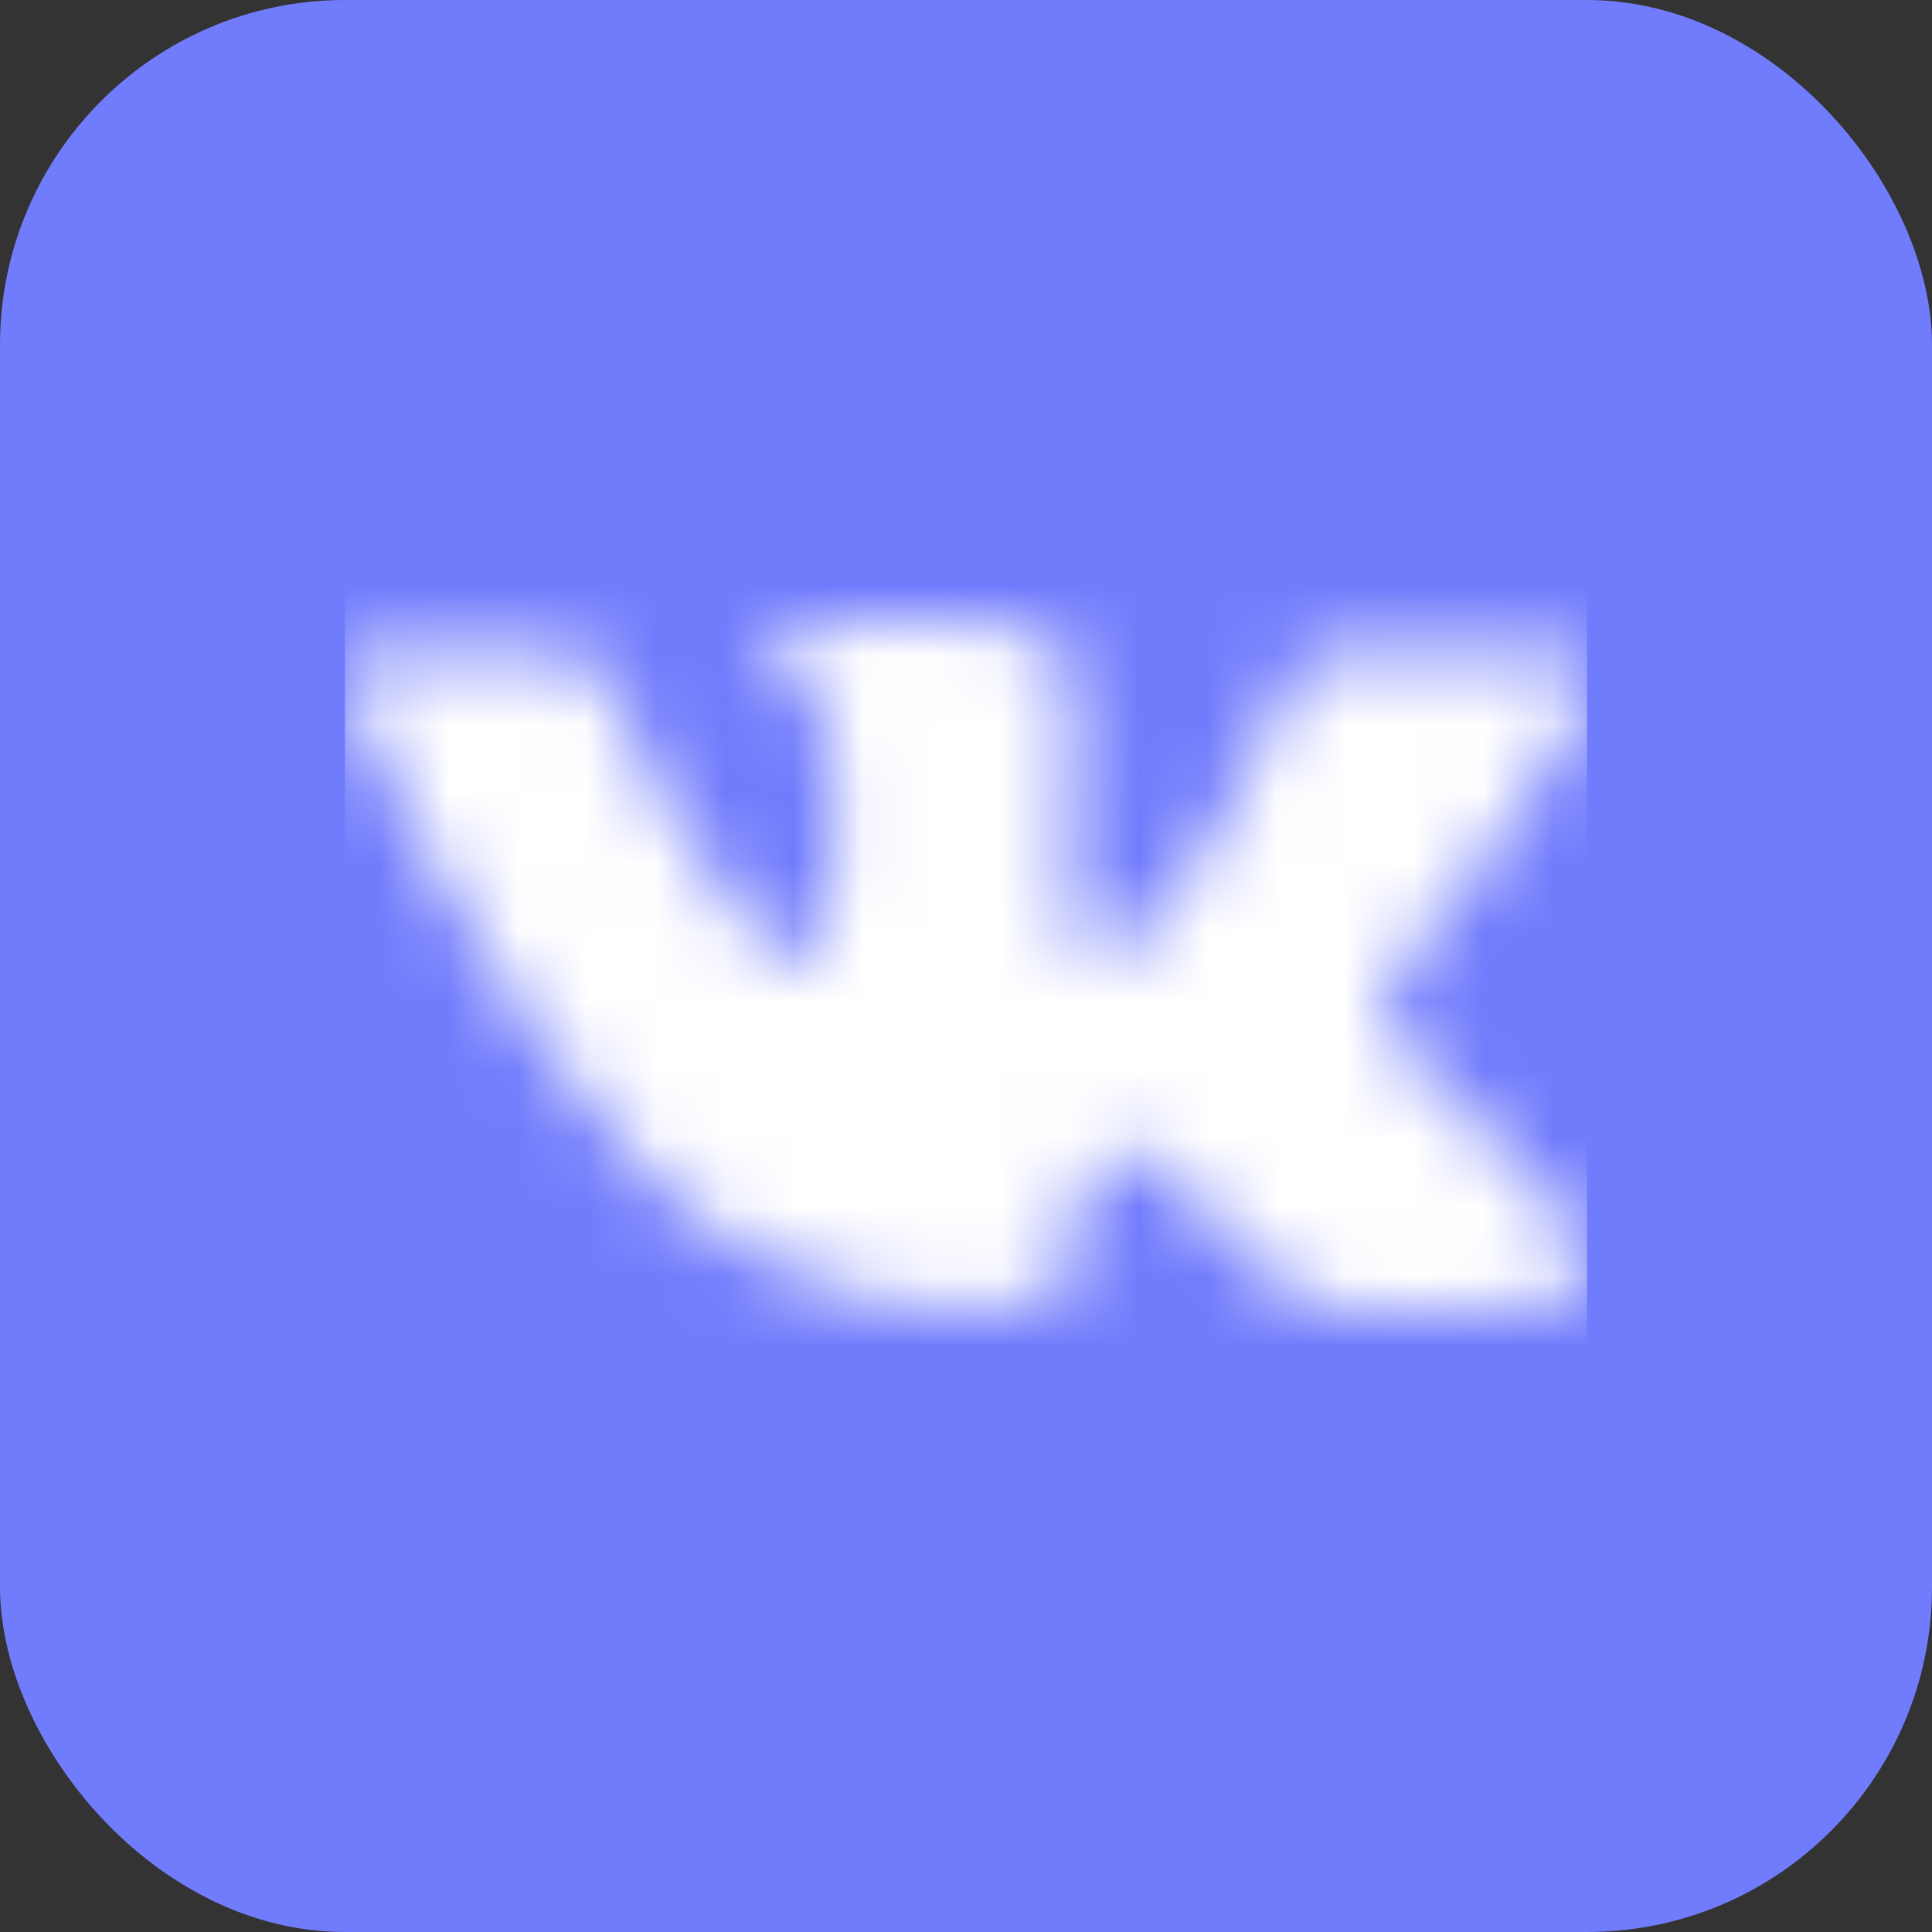<svg width="28" height="28" viewBox="0 0 28 28" fill="none" xmlns="http://www.w3.org/2000/svg">
<rect x="0" y="0" width="28" height="28" fill="#333333" stroke="none"/>
<rect width="28" height="28" rx="5" fill="#717CFC"/>
<mask id="mask0_1662_1958" style="mask-type:alpha" maskUnits="userSpaceOnUse" x="5" y="9" width="18" height="10">
<path d="M22.839 17.922C22.79 17.844 22.491 17.21 21.053 15.909C19.545 14.546 19.749 14.769 21.563 12.409C22.67 10.975 23.11 10.098 22.973 9.721C22.843 9.365 22.027 9.458 22.027 9.458L19.324 9.472C19.324 9.472 19.123 9.444 18.972 9.533C18.828 9.619 18.733 9.817 18.733 9.817C18.733 9.817 18.304 10.927 17.735 11.872C16.529 13.865 16.048 13.971 15.851 13.848C15.394 13.56 15.506 12.687 15.506 12.07C15.506 10.139 15.805 9.335 14.919 9.126C14.624 9.057 14.41 9.009 13.657 9.002C12.691 8.992 11.875 9.006 11.411 9.225C11.102 9.372 10.866 9.701 11.01 9.718C11.19 9.742 11.594 9.824 11.808 10.108C12.086 10.475 12.075 11.3 12.075 11.3C12.075 11.3 12.234 13.574 11.703 13.858C11.337 14.053 10.838 13.656 9.762 11.848C9.214 10.923 8.796 9.896 8.796 9.896C8.796 9.896 8.715 9.704 8.574 9.605C8.402 9.482 8.16 9.441 8.16 9.441L5.586 9.454C5.586 9.454 5.2 9.465 5.059 9.629C4.933 9.776 5.049 10.074 5.049 10.074C5.049 10.074 7.063 14.663 9.341 16.974C11.432 19.094 13.805 18.957 13.805 18.957H14.881C14.881 18.957 15.204 18.922 15.373 18.748C15.527 18.587 15.52 18.289 15.52 18.289C15.52 18.289 15.499 16.881 16.171 16.676C16.831 16.471 17.679 18.035 18.579 18.635C19.257 19.09 19.774 18.991 19.774 18.991L22.178 18.957C22.178 18.963 23.437 18.888 22.839 17.922Z" fill="white"/>
</mask>
<g mask="url(#mask0_1662_1958)">
<rect x="5" y="7" width="18" height="14" fill="white"/>
</g>
</svg>
